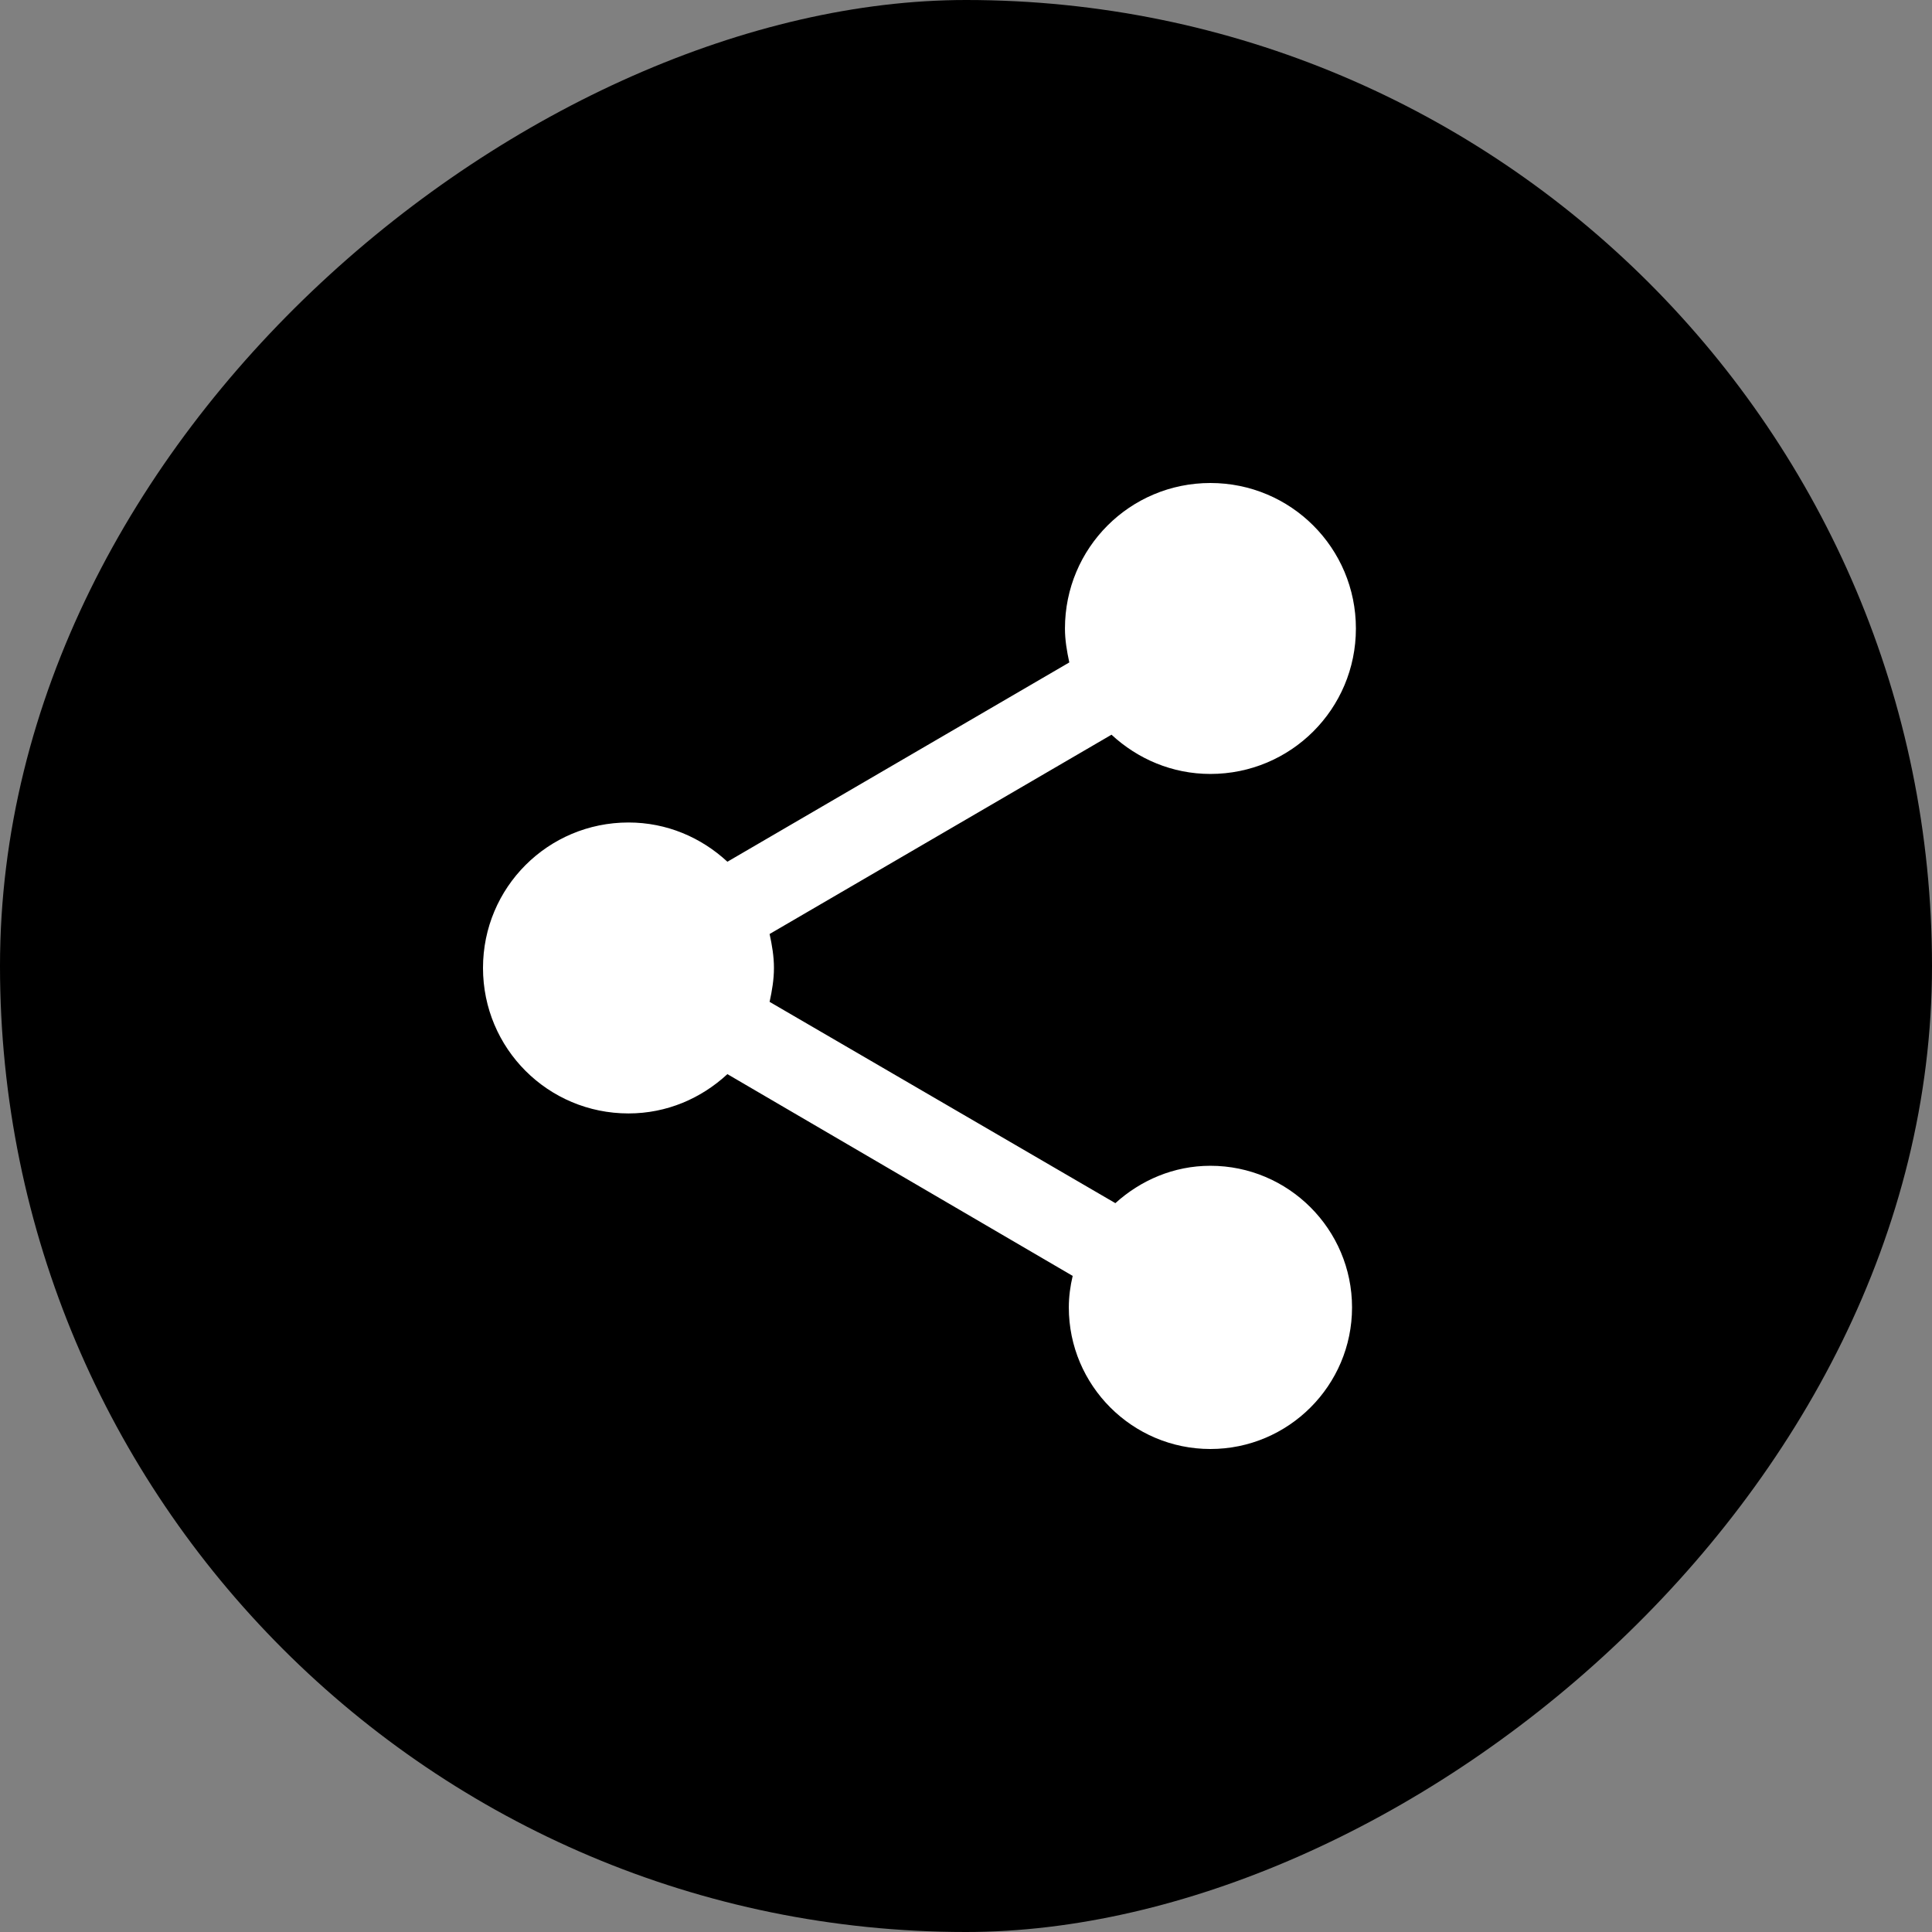 <svg width="32" height="32" viewBox="0 0 32 32" fill="none" xmlns="http://www.w3.org/2000/svg">
<rect x="0" y="0" width="32" height="32" fill="#808080" stroke="none"/>
<rect y="32" width="32" height="32" rx="16" transform="rotate(-90 0 32)" fill="black"/>
<path d="M20.048 19.309C19.438 19.309 18.892 19.55 18.474 19.928L12.747 16.594C12.787 16.41 12.819 16.225 12.819 16.032C12.819 15.839 12.787 15.655 12.747 15.47L18.41 12.169C18.843 12.57 19.414 12.819 20.048 12.819C21.381 12.819 22.458 11.743 22.458 10.41C22.458 9.076 21.381 8 20.048 8C18.715 8 17.639 9.076 17.639 10.41C17.639 10.602 17.671 10.787 17.711 10.972L12.048 14.273C11.614 13.871 11.044 13.623 10.41 13.623C9.076 13.623 8 14.699 8 16.032C8 17.366 9.076 18.442 10.41 18.442C11.044 18.442 11.614 18.193 12.048 17.791L17.767 21.133C17.727 21.301 17.703 21.478 17.703 21.655C17.703 22.948 18.755 24 20.048 24C21.341 24 22.394 22.948 22.394 21.655C22.394 20.361 21.341 19.309 20.048 19.309Z" fill="white"/>
</svg>
